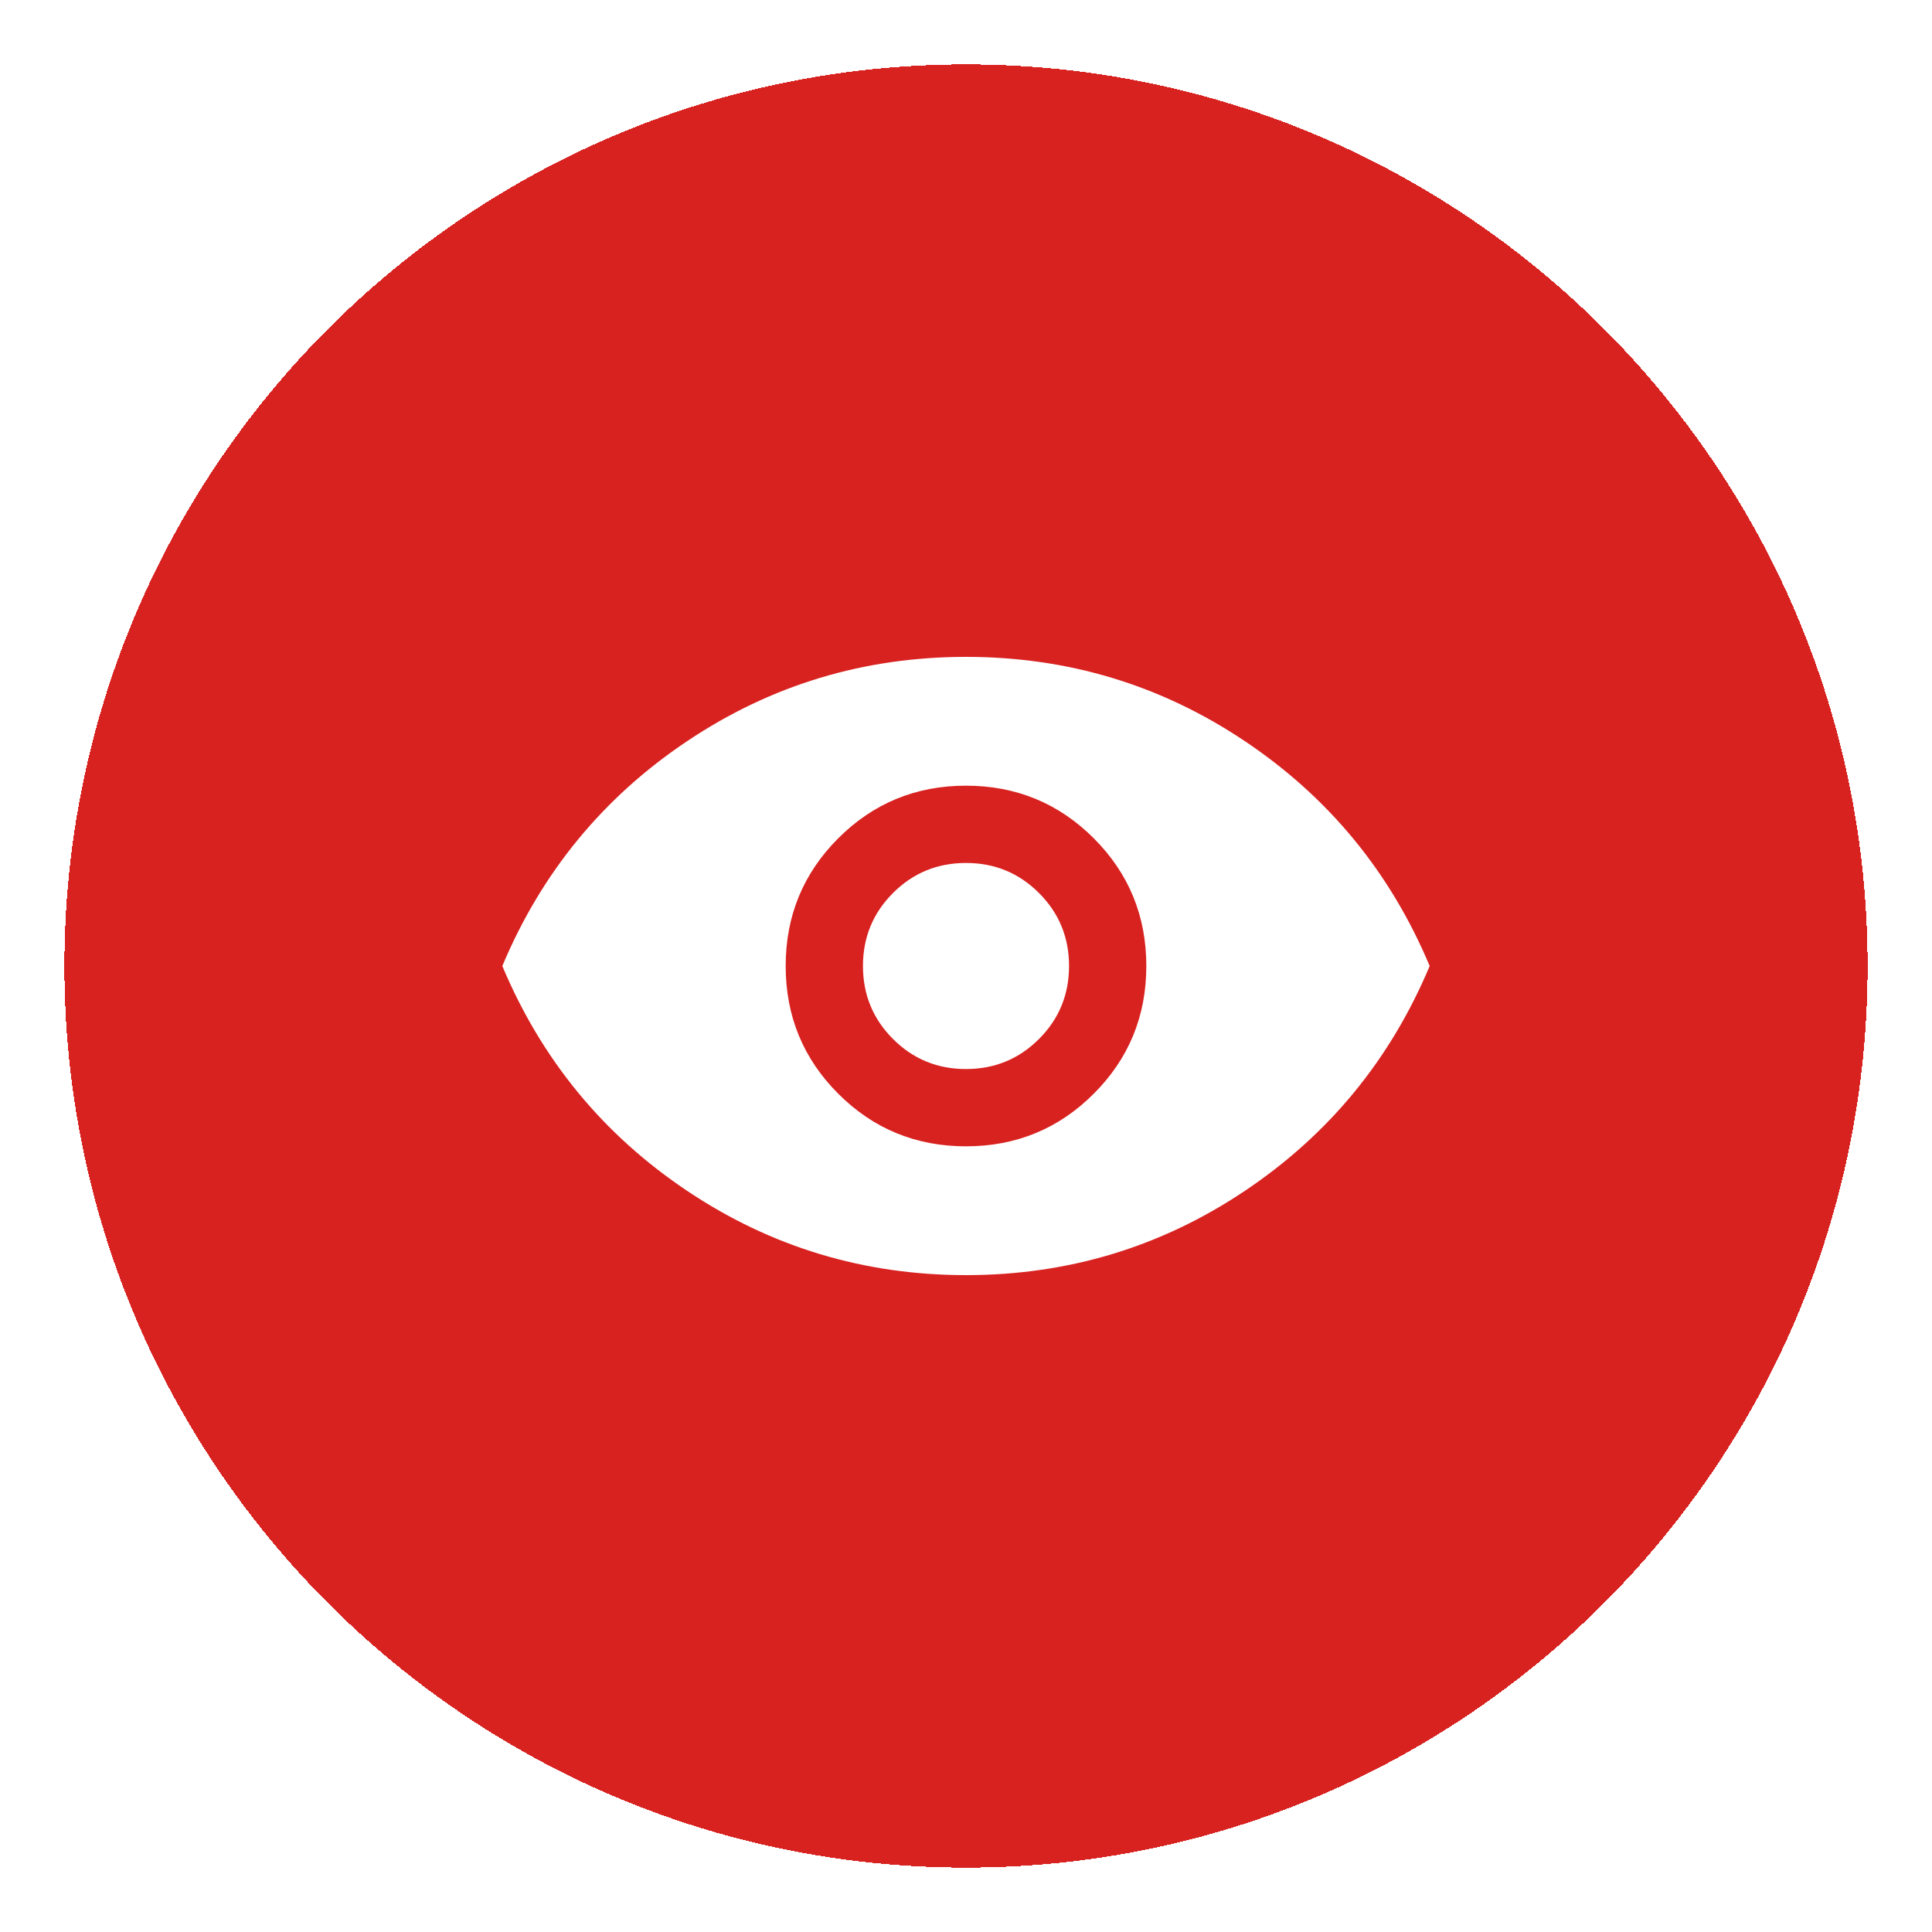 <svg width="60" height="60" viewBox="0 0 60 60" fill="none" xmlns="http://www.w3.org/2000/svg">
<g filter="url(#filter0_d_135_1419)">
<path d="M2 29C2 13.536 14.536 1 30 1C45.464 1 58 13.536 58 29C58 44.464 45.464 57 30 57C14.536 57 2 44.464 2 29Z" fill="#D82220" shape-rendering="crispEdges"/>
<mask id="mask0_135_1419" style="mask-type:alpha" maskUnits="userSpaceOnUse" x="14" y="13" width="32" height="32">
<rect x="14" y="13" width="32" height="32" fill="#D9D9D9"/>
</mask>
<g mask="url(#mask0_135_1419)">
<path d="M30 34.6C31.555 34.6 32.878 34.056 33.967 32.967C35.056 31.878 35.6 30.556 35.6 29C35.6 27.445 35.056 26.122 33.967 25.033C32.878 23.945 31.555 23.4 30 23.4C28.444 23.4 27.122 23.945 26.033 25.033C24.944 26.122 24.4 27.445 24.4 29C24.4 30.556 24.944 31.878 26.033 32.967C27.122 34.056 28.444 34.6 30 34.6ZM30 32.2C29.111 32.2 28.355 31.889 27.733 31.267C27.111 30.645 26.8 29.889 26.8 29C26.8 28.111 27.111 27.356 27.733 26.733C28.355 26.111 29.111 25.8 30 25.8C30.889 25.8 31.644 26.111 32.267 26.733C32.889 27.356 33.2 28.111 33.2 29C33.2 29.889 32.889 30.645 32.267 31.267C31.644 31.889 30.889 32.2 30 32.2ZM30 38.6C26.831 38.6 23.944 37.728 21.34 35.983C18.735 34.239 16.822 31.911 15.6 29C16.822 26.089 18.735 23.761 21.34 22.017C23.944 20.272 26.831 19.4 30 19.4C33.169 19.4 36.056 20.272 38.66 22.017C41.264 23.761 43.178 26.089 44.4 29C43.178 31.911 41.264 34.239 38.66 35.983C36.056 37.728 33.169 38.6 30 38.6Z" fill="white"/>
</g>
</g>
<defs>
<filter id="filter0_d_135_1419" x="0" y="0" width="60" height="60" filterUnits="userSpaceOnUse" color-interpolation-filters="sRGB">
<feFlood flood-opacity="0" result="BackgroundImageFix"/>
<feColorMatrix in="SourceAlpha" type="matrix" values="0 0 0 0 0 0 0 0 0 0 0 0 0 0 0 0 0 0 127 0" result="hardAlpha"/>
<feOffset dy="1"/>
<feGaussianBlur stdDeviation="1"/>
<feComposite in2="hardAlpha" operator="out"/>
<feColorMatrix type="matrix" values="0 0 0 0 0.063 0 0 0 0 0.094 0 0 0 0 0.157 0 0 0 0.04 0"/>
<feBlend mode="normal" in2="BackgroundImageFix" result="effect1_dropShadow_135_1419"/>
<feBlend mode="normal" in="SourceGraphic" in2="effect1_dropShadow_135_1419" result="shape"/>
</filter>
</defs>
</svg>
